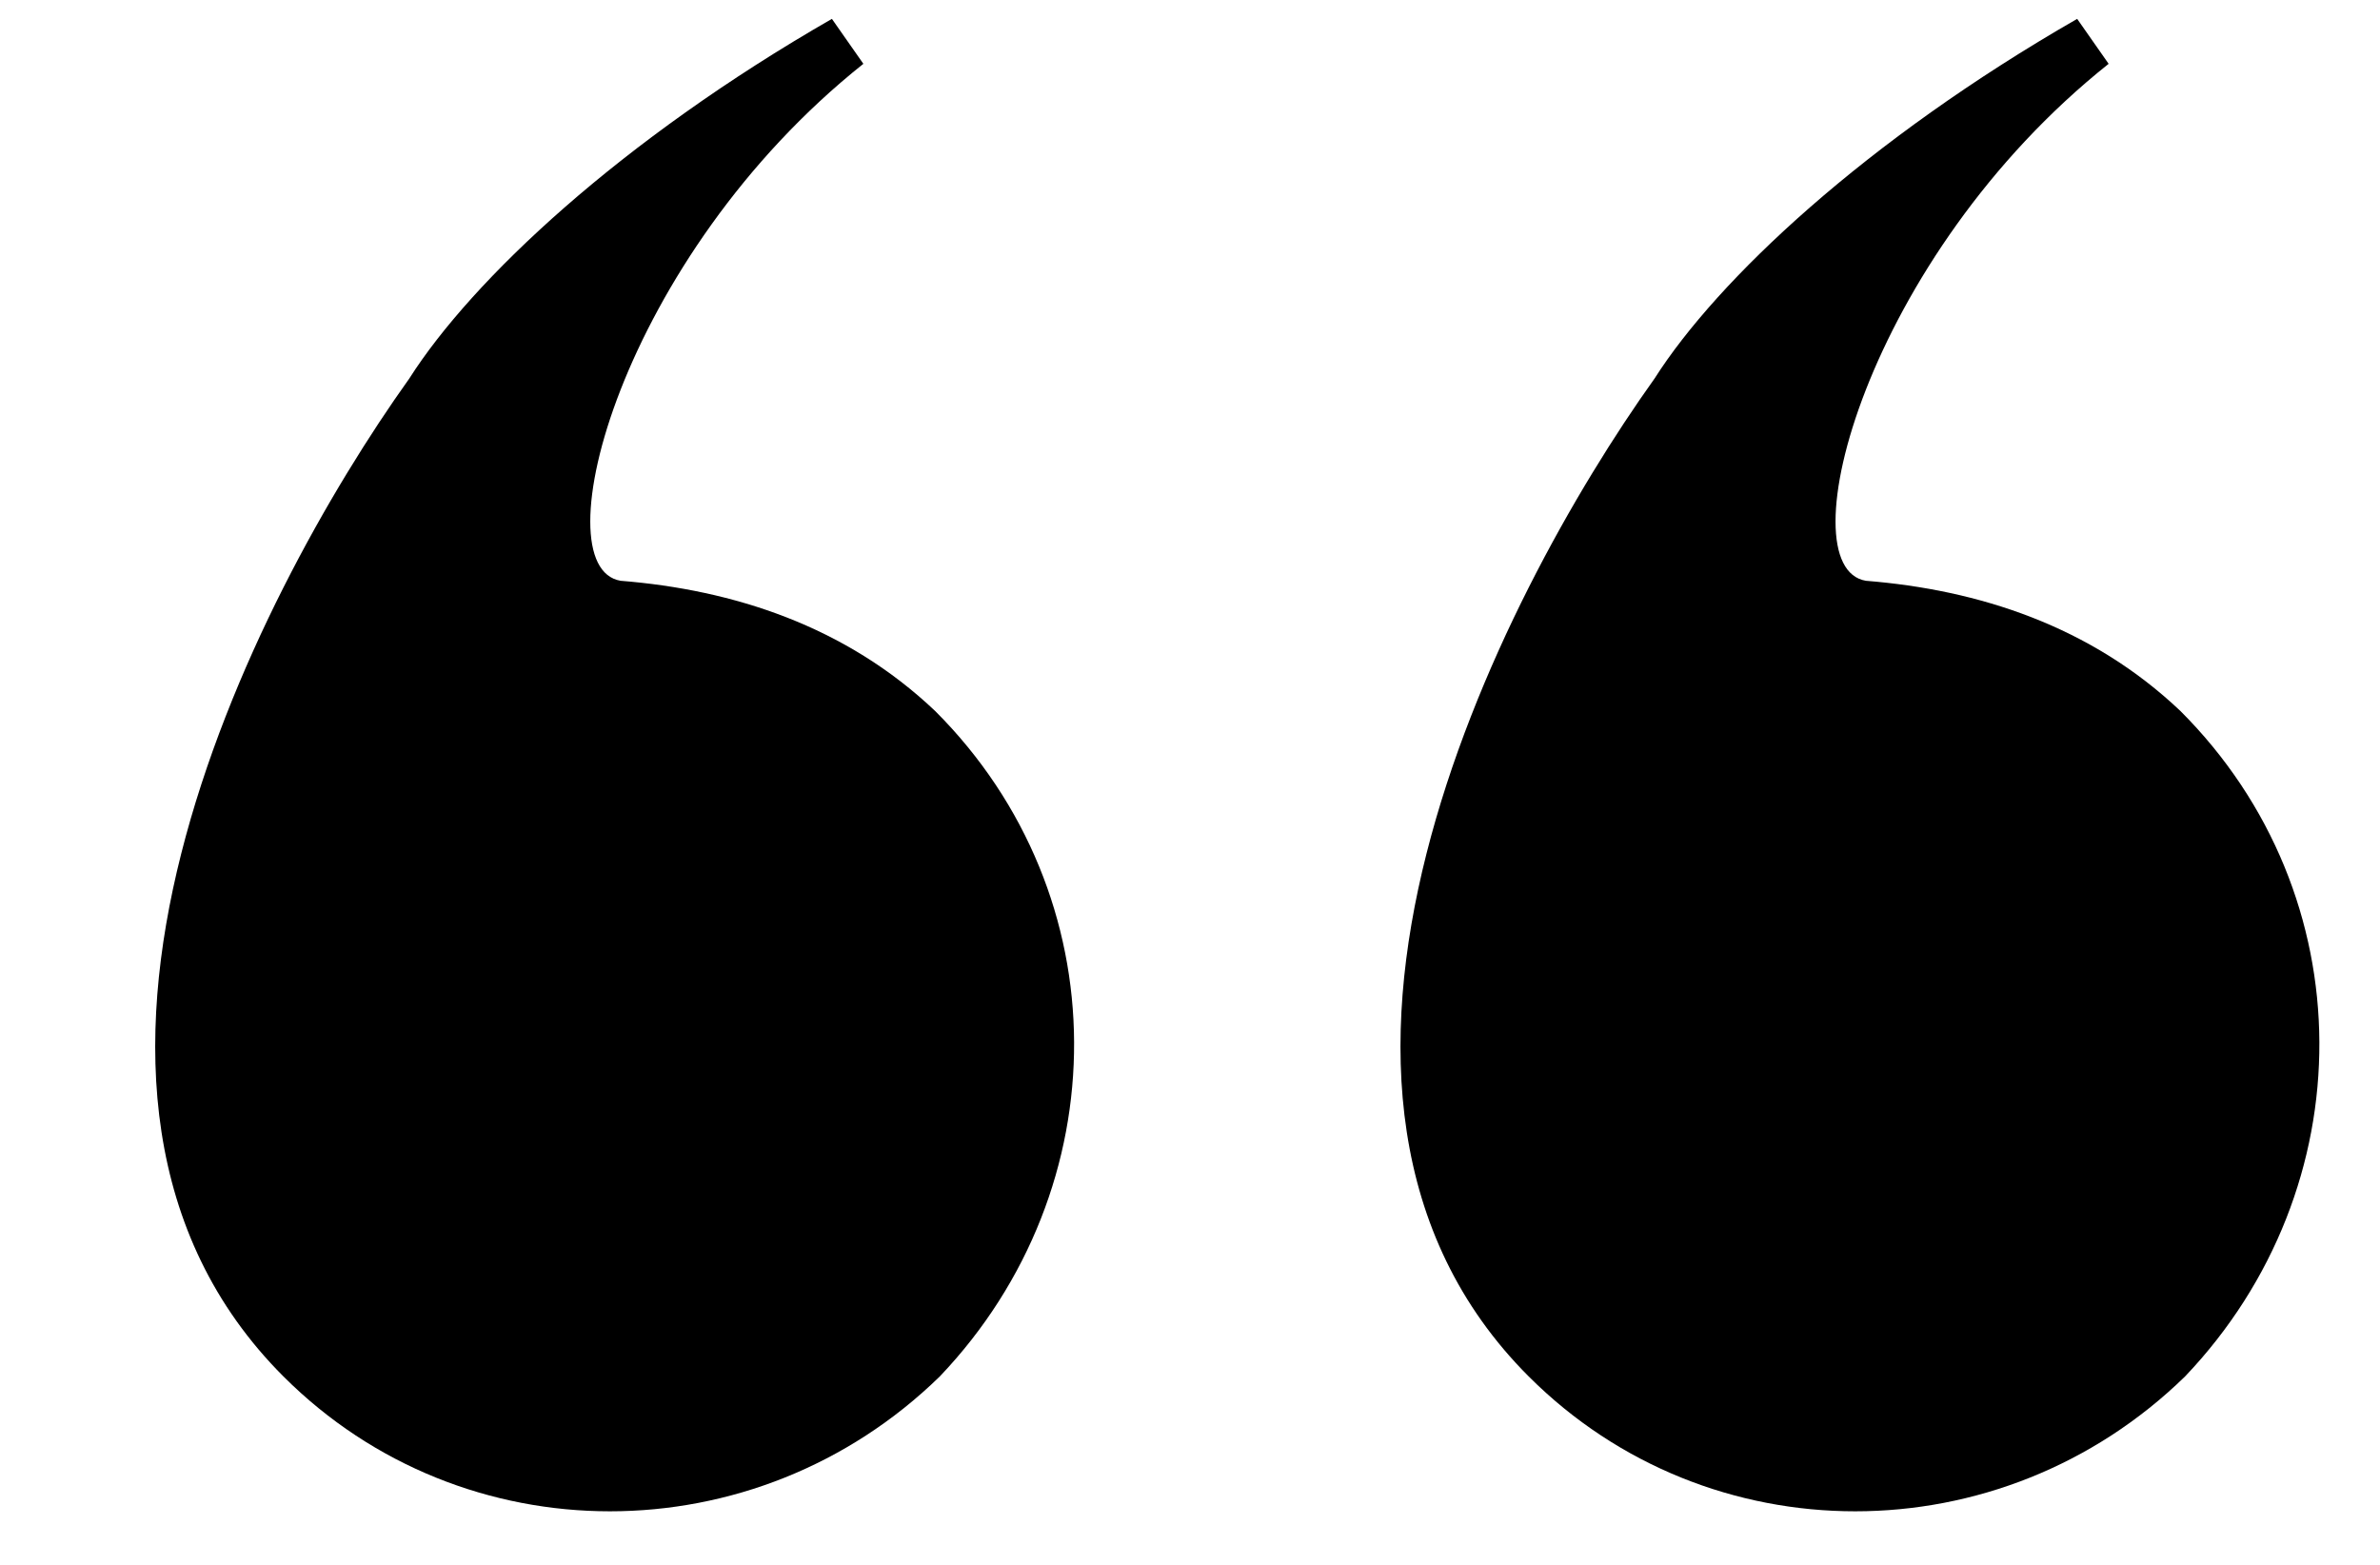 <svg width="108" height="71" viewBox="0 0 108 71" fill="none" xmlns="http://www.w3.org/2000/svg">
<path d="M12.862 62.464C0.01 49.612 11.434 27.172 18.574 17.176C21.43 12.688 28.162 6.364 37.75 0.856L39.178 2.896C28.162 11.668 24.49 25.744 28.162 26.356C33.262 26.764 38.362 28.396 42.442 32.272C50.806 40.636 50.806 53.896 42.646 62.464C34.282 70.624 21.022 70.624 12.862 62.464ZM69.37 62.464C56.518 49.612 67.942 27.172 75.082 17.176C77.938 12.688 84.67 6.364 94.258 0.856L95.686 2.896C84.67 11.668 80.998 25.744 84.67 26.356C89.77 26.764 94.87 28.396 98.95 32.272C107.314 40.636 107.314 53.896 99.154 62.464C90.79 70.624 77.53 70.624 69.37 62.464Z" fill="black"/>
</svg>

